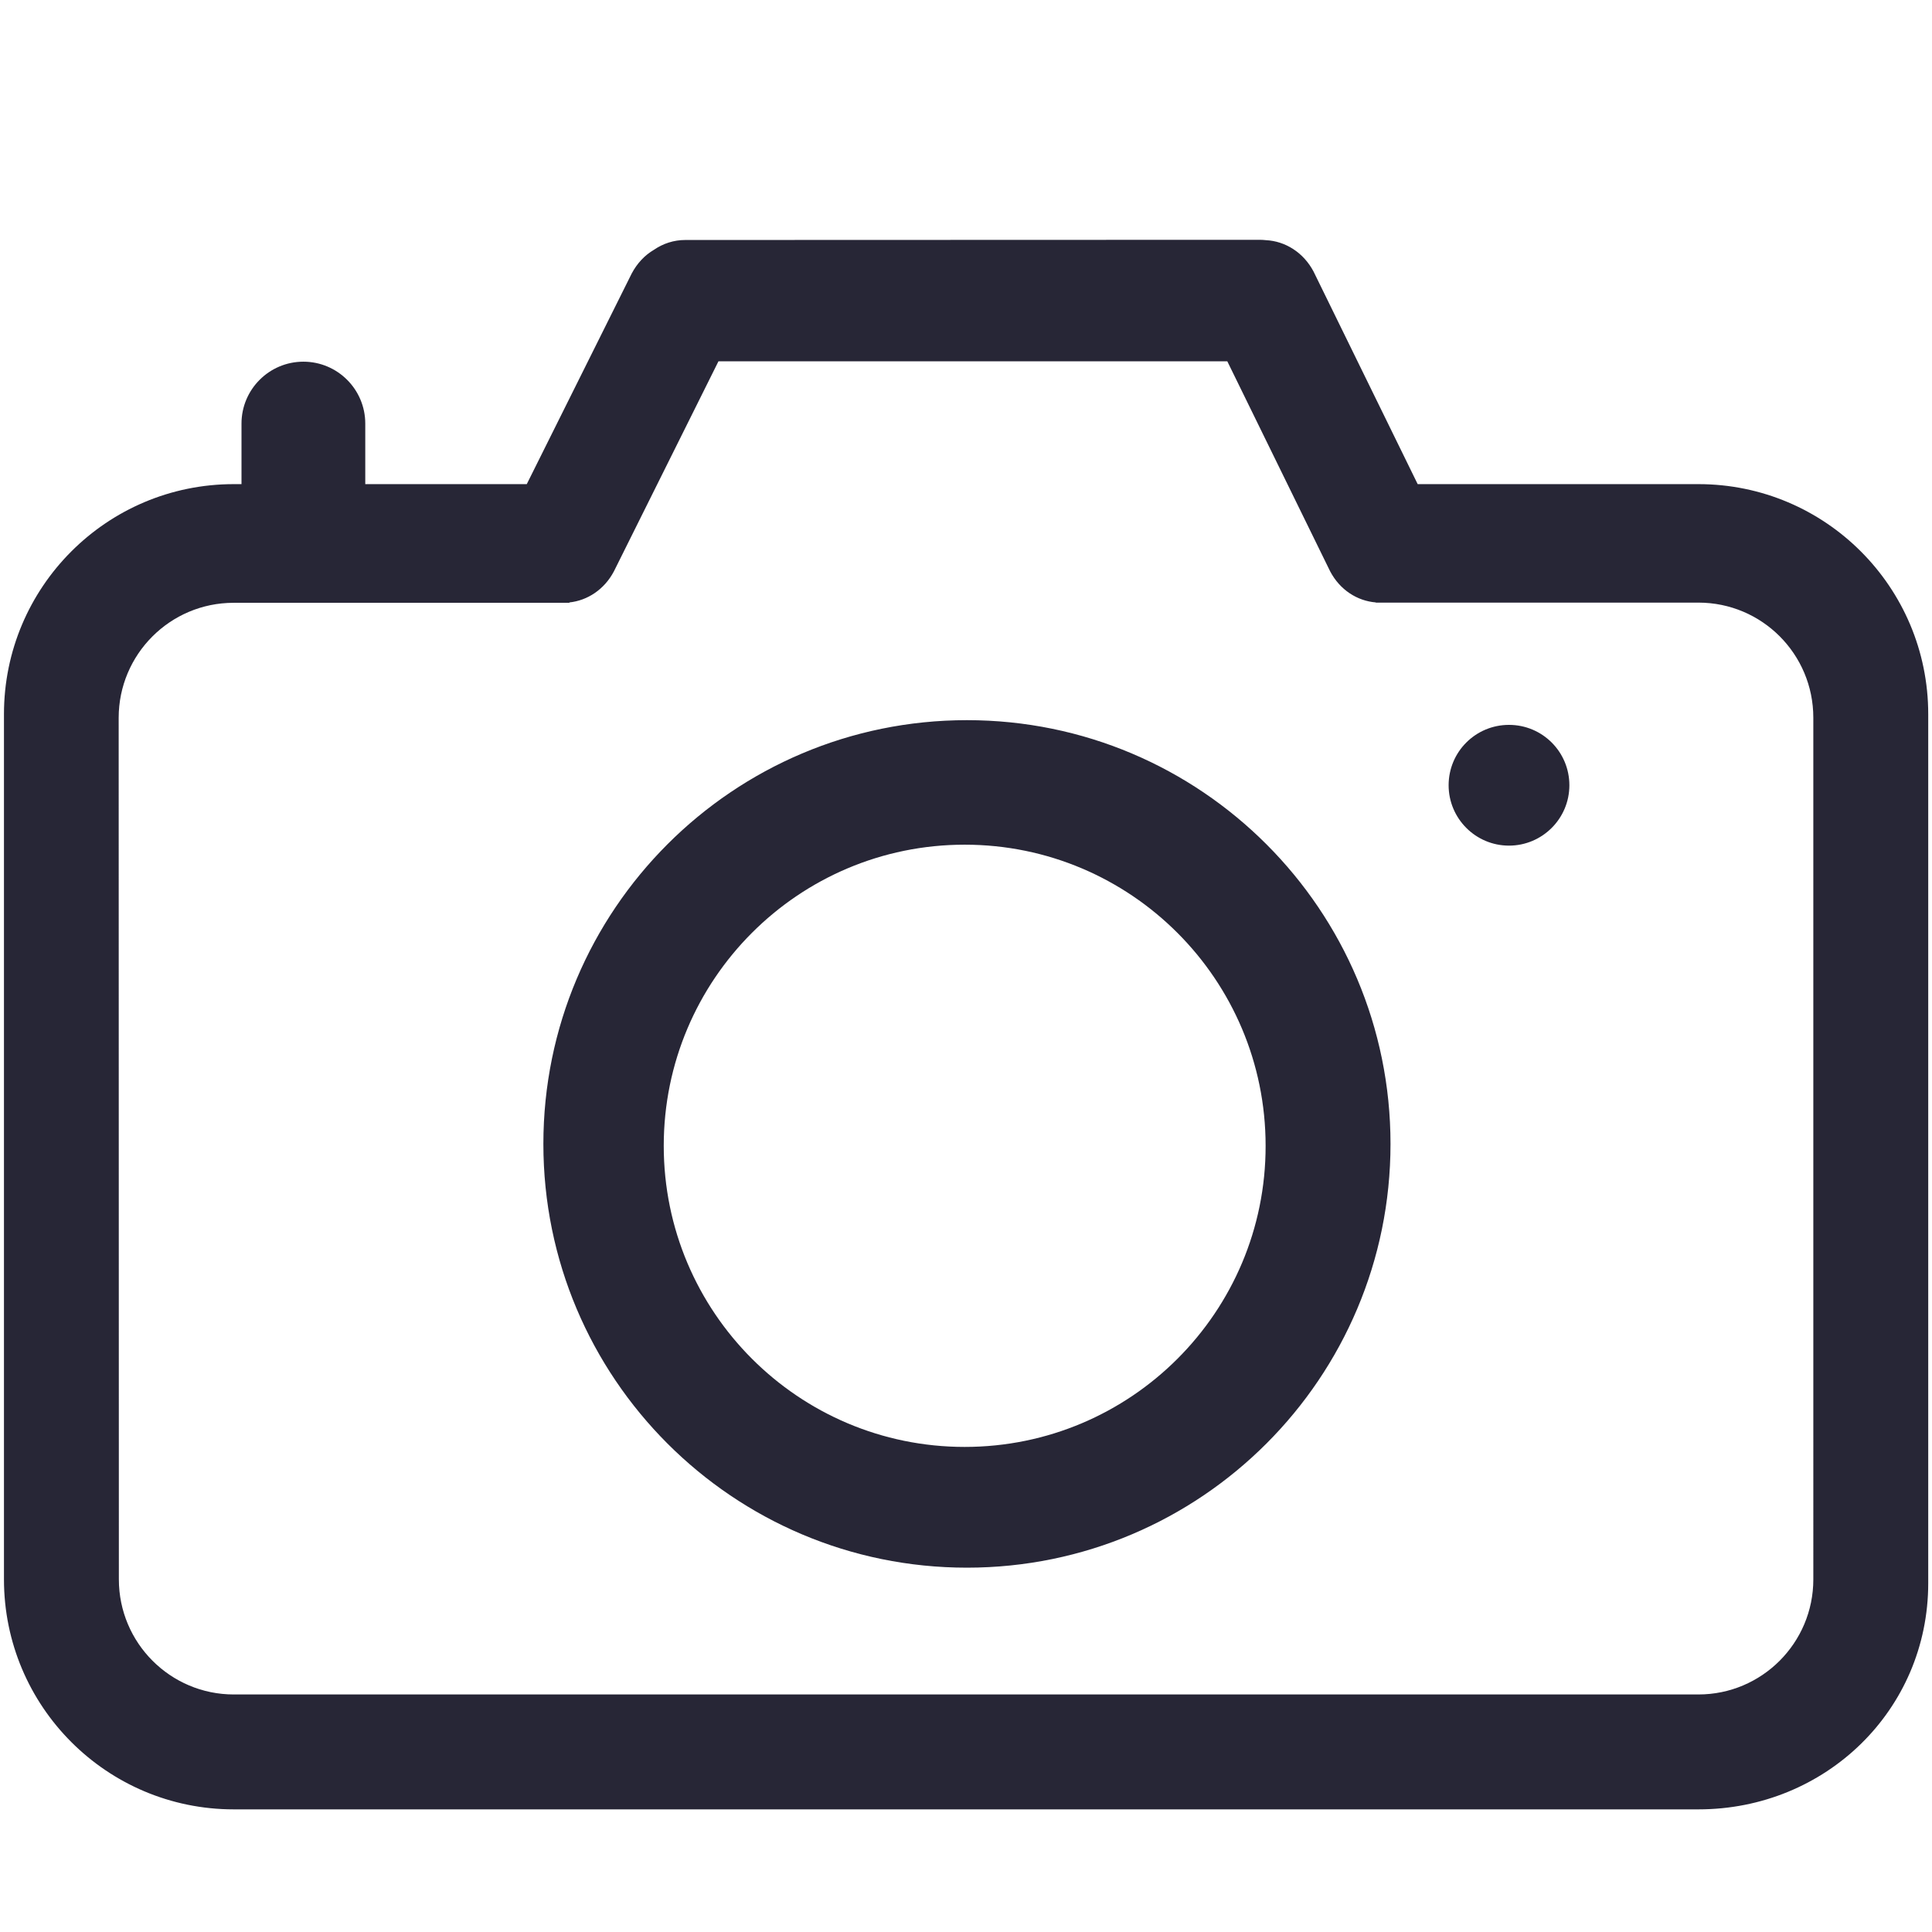 <svg xmlns="http://www.w3.org/2000/svg" viewBox="0 0 1024 1024" version="1.1"><path d="M512.5 381.7c-124 0-224.5 100.6-224.5 224.6 0 124 100.5 224.6 224.5 224.6 124 0 224.5-100.6 224.5-224.6C737 482.3 636.5 381.7 512.5 381.7zM511.3 766.9c-88.1 0-159.5-71.5-159.5-159.6 0-88.1 71.4-159.6 159.5-159.6 88.1 0 159.5 71.5 159.5 159.6C670.9 695.4 599.4 766.9 511.3 766.9zM900.2 256.6l-148.8 0-55.2-112.7c-5.4-10.2-15.1-16.1-25.2-16.6-1-0.1-2.1-0.2-3.2-0.2L363.2 127.2c-6.1 0-11.8 1.9-16.6 5.2-4.8 2.8-8.9 7.1-11.8 12.6L279.2 256.6l-85.6 0 0-32.1c0-18.1-14.7-32.8-32.8-32.8-18.1 0-32.8 14.7-32.8 32.8l0 32.1-4.1 0c-67.3 0-121.8 54.6-121.8 121.9l0 458.6c0 67.3 54.5 121.9 121.8 121.9l776.3 0c67.3 0 121.8-52.6 121.8-119.9L1022 378.5C1022 311.2 967.5 256.6 900.2 256.6zM961.1 837.1c0 33.7-27.3 61-60.9 61l-776.3 0c-33.6 0-60.9-27.3-60.9-61L62.9 380.5c0-33.7 27.3-61 60.9-61l178 0 0-0.2c9.5-1 18.5-6.8 23.6-16.5l55.4-111.3 269.7 0 54.5 111.3c5.2 9.9 14.4 15.7 24.2 16.5l0 0.1 171 0c33.7 0 60.9 27.3 60.9 61L961.1 837.1zM799.8 384.2c-17.7 0-32 14.3-32 32 0 17.6 14.3 32 32 32 17.6 0 32-14.3 32-32C831.8 398.5 817.5 384.2 799.8 384.2z" fill="#272636" p-id="797"></path></svg>